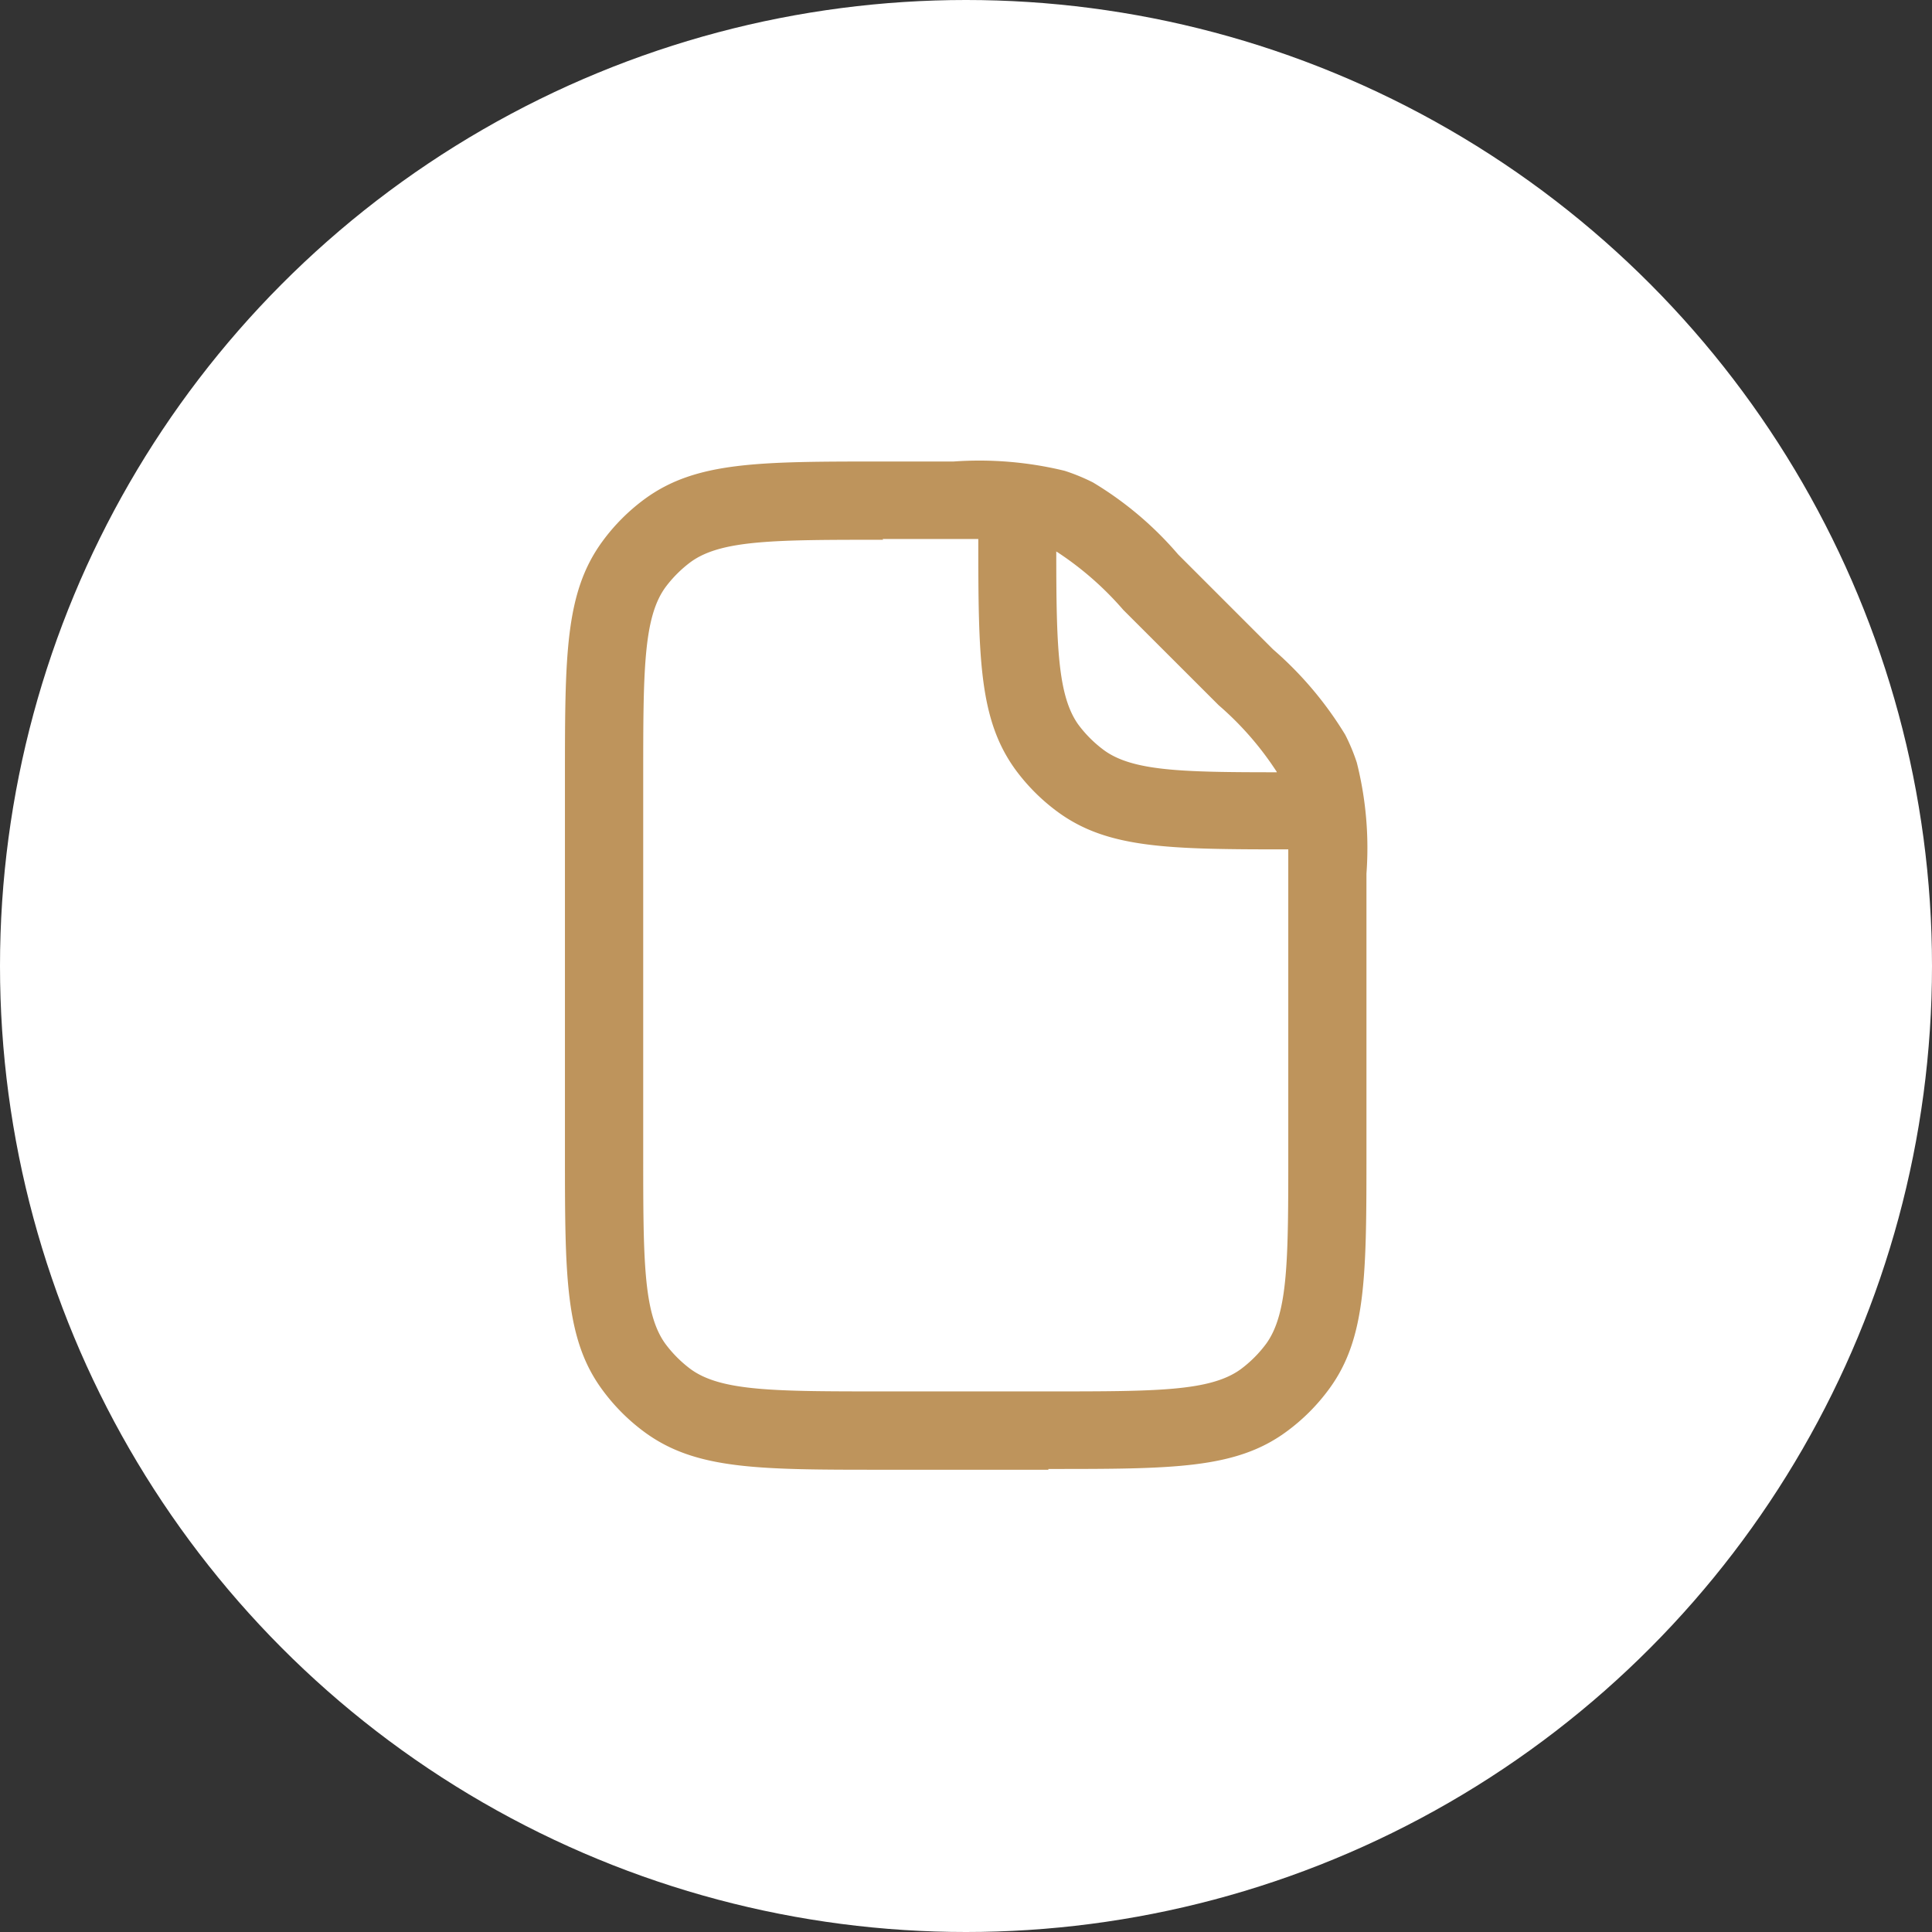 <svg id="Group_118" data-name="Group 118" xmlns="http://www.w3.org/2000/svg" width="80" height="80" viewBox="0 0 80 80">
  <rect x="0" y="0" width="80" height="80" fill="#333333" stroke="none"/>
  <ellipse id="Ellipse_18" data-name="Ellipse 18" cx="40" cy="40" rx="40" ry="40" fill="#fff"/>
  <path id="Path_7553" data-name="Path 7553" d="M34.6,53.659H27.753c-5.15,0-7.734,0-9.852-1.54a8.152,8.152,0,0,1-1.781-1.781c-1.54-2.1-1.54-4.7-1.54-9.852v-15.4c0-5.15,0-7.734,1.54-9.852A8.152,8.152,0,0,1,17.9,13.45c2.118-1.54,4.7-1.54,9.852-1.54h2.92a14.975,14.975,0,0,1,4.6.385,8.178,8.178,0,0,1,1.171.481,14.34,14.34,0,0,1,3.53,2.984l3.931,3.931a14.948,14.948,0,0,1,2.984,3.53,7.993,7.993,0,0,1,.481,1.155,14.451,14.451,0,0,1,.4,4.6V40.454c0,5.15,0,7.75-1.54,9.852a8.153,8.153,0,0,1-1.781,1.781c-2.1,1.54-4.7,1.54-9.852,1.54ZM27.753,15.151c-4.46,0-6.691,0-7.958.915a5.1,5.1,0,0,0-1.059,1.059c-.915,1.268-.915,3.5-.915,7.958v15.4c0,4.46,0,6.691.915,7.958A5.1,5.1,0,0,0,19.795,49.5c1.268.915,3.5.915,7.958.915H34.6c4.46,0,6.691,0,7.958-.915a5.1,5.1,0,0,0,1.059-1.059c.915-1.268.915-3.5.915-7.958V27.971c-4.942,0-7.461-.032-9.531-1.54a8.152,8.152,0,0,1-1.781-1.781c-1.492-2.07-1.524-4.589-1.524-9.531H27.737Zm7.172.5c0,3.915.064,5.969.915,7.156A5.1,5.1,0,0,0,36.9,23.863c1.187.866,3.225.915,7.156.915a.122.122,0,0,0-.032-.064A12.935,12.935,0,0,0,41.648,22L37.7,18.055a13.127,13.127,0,0,0-2.728-2.391l-.064-.032Z" transform="translate(8.813 7.2)" fill="#be945c"/>
</svg>
